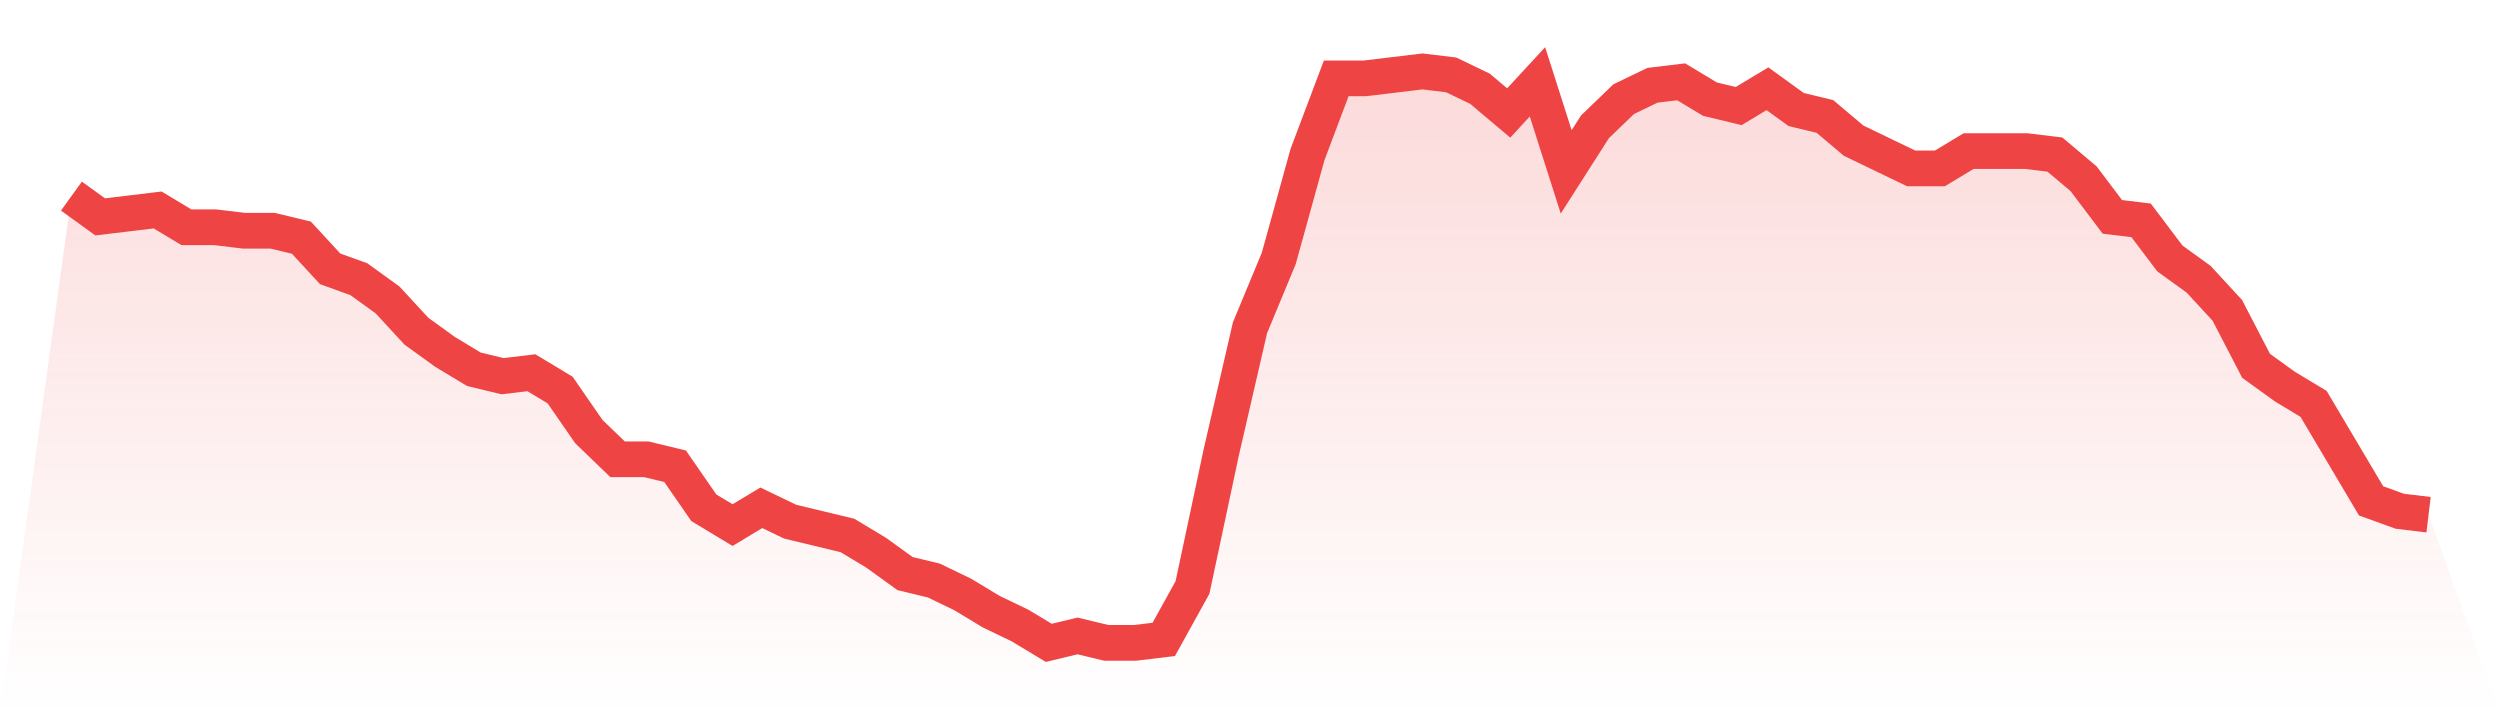<svg viewBox="0 0 140 40" xmlns="http://www.w3.org/2000/svg">
<defs>
<linearGradient id="gradient" x1="0" x2="0" y1="0" y2="1">
<stop offset="0%" stop-color="#ef4444" stop-opacity="0.2"/>
<stop offset="100%" stop-color="#ef4444" stop-opacity="0"/>
</linearGradient>
</defs>
<path d="M4,10.982 L4,10.982 L5.61,12.145 L7.22,11.952 L8.829,11.758 L10.439,12.727 L12.049,12.727 L13.659,12.921 L15.268,12.921 L16.878,13.309 L18.488,15.055 L20.098,15.636 L21.707,16.8 L23.317,18.545 L24.927,19.709 L26.537,20.679 L28.146,21.067 L29.756,20.873 L31.366,21.842 L32.976,24.17 L34.585,25.721 L36.195,25.721 L37.805,26.109 L39.415,28.436 L41.024,29.406 L42.634,28.436 L44.244,29.212 L45.854,29.6 L47.463,29.988 L49.073,30.958 L50.683,32.121 L52.293,32.509 L53.902,33.285 L55.512,34.255 L57.122,35.03 L58.732,36 L60.341,35.612 L61.951,36 L63.561,36 L65.171,35.806 L66.78,32.897 L68.39,25.333 L70,18.352 L71.61,14.473 L73.22,8.655 L74.829,4.388 L76.439,4.388 L78.049,4.194 L79.659,4 L81.268,4.194 L82.878,4.97 L84.488,6.327 L86.098,4.582 L87.707,9.624 L89.317,7.103 L90.927,5.552 L92.537,4.776 L94.146,4.582 L95.756,5.552 L97.366,5.939 L98.976,4.97 L100.585,6.133 L102.195,6.521 L103.805,7.879 L105.415,8.655 L107.024,9.43 L108.634,9.43 L110.244,8.461 L111.854,8.461 L113.463,8.461 L115.073,8.655 L116.683,10.012 L118.293,12.145 L119.902,12.339 L121.512,14.473 L123.122,15.636 L124.732,17.382 L126.341,20.485 L127.951,21.648 L129.561,22.618 L131.171,25.333 L132.78,28.048 L134.39,28.63 L136,28.824 L140,40 L0,40 z" fill="url(#gradient)"/>
<path d="M4,10.982 L4,10.982 L5.61,12.145 L7.22,11.952 L8.829,11.758 L10.439,12.727 L12.049,12.727 L13.659,12.921 L15.268,12.921 L16.878,13.309 L18.488,15.055 L20.098,15.636 L21.707,16.8 L23.317,18.545 L24.927,19.709 L26.537,20.679 L28.146,21.067 L29.756,20.873 L31.366,21.842 L32.976,24.17 L34.585,25.721 L36.195,25.721 L37.805,26.109 L39.415,28.436 L41.024,29.406 L42.634,28.436 L44.244,29.212 L45.854,29.6 L47.463,29.988 L49.073,30.958 L50.683,32.121 L52.293,32.509 L53.902,33.285 L55.512,34.255 L57.122,35.03 L58.732,36 L60.341,35.612 L61.951,36 L63.561,36 L65.171,35.806 L66.78,32.897 L68.39,25.333 L70,18.352 L71.61,14.473 L73.22,8.655 L74.829,4.388 L76.439,4.388 L78.049,4.194 L79.659,4 L81.268,4.194 L82.878,4.97 L84.488,6.327 L86.098,4.582 L87.707,9.624 L89.317,7.103 L90.927,5.552 L92.537,4.776 L94.146,4.582 L95.756,5.552 L97.366,5.939 L98.976,4.97 L100.585,6.133 L102.195,6.521 L103.805,7.879 L105.415,8.655 L107.024,9.43 L108.634,9.43 L110.244,8.461 L111.854,8.461 L113.463,8.461 L115.073,8.655 L116.683,10.012 L118.293,12.145 L119.902,12.339 L121.512,14.473 L123.122,15.636 L124.732,17.382 L126.341,20.485 L127.951,21.648 L129.561,22.618 L131.171,25.333 L132.78,28.048 L134.39,28.63 L136,28.824" fill="none" stroke="#ef4444" stroke-width="2"/>
</svg>